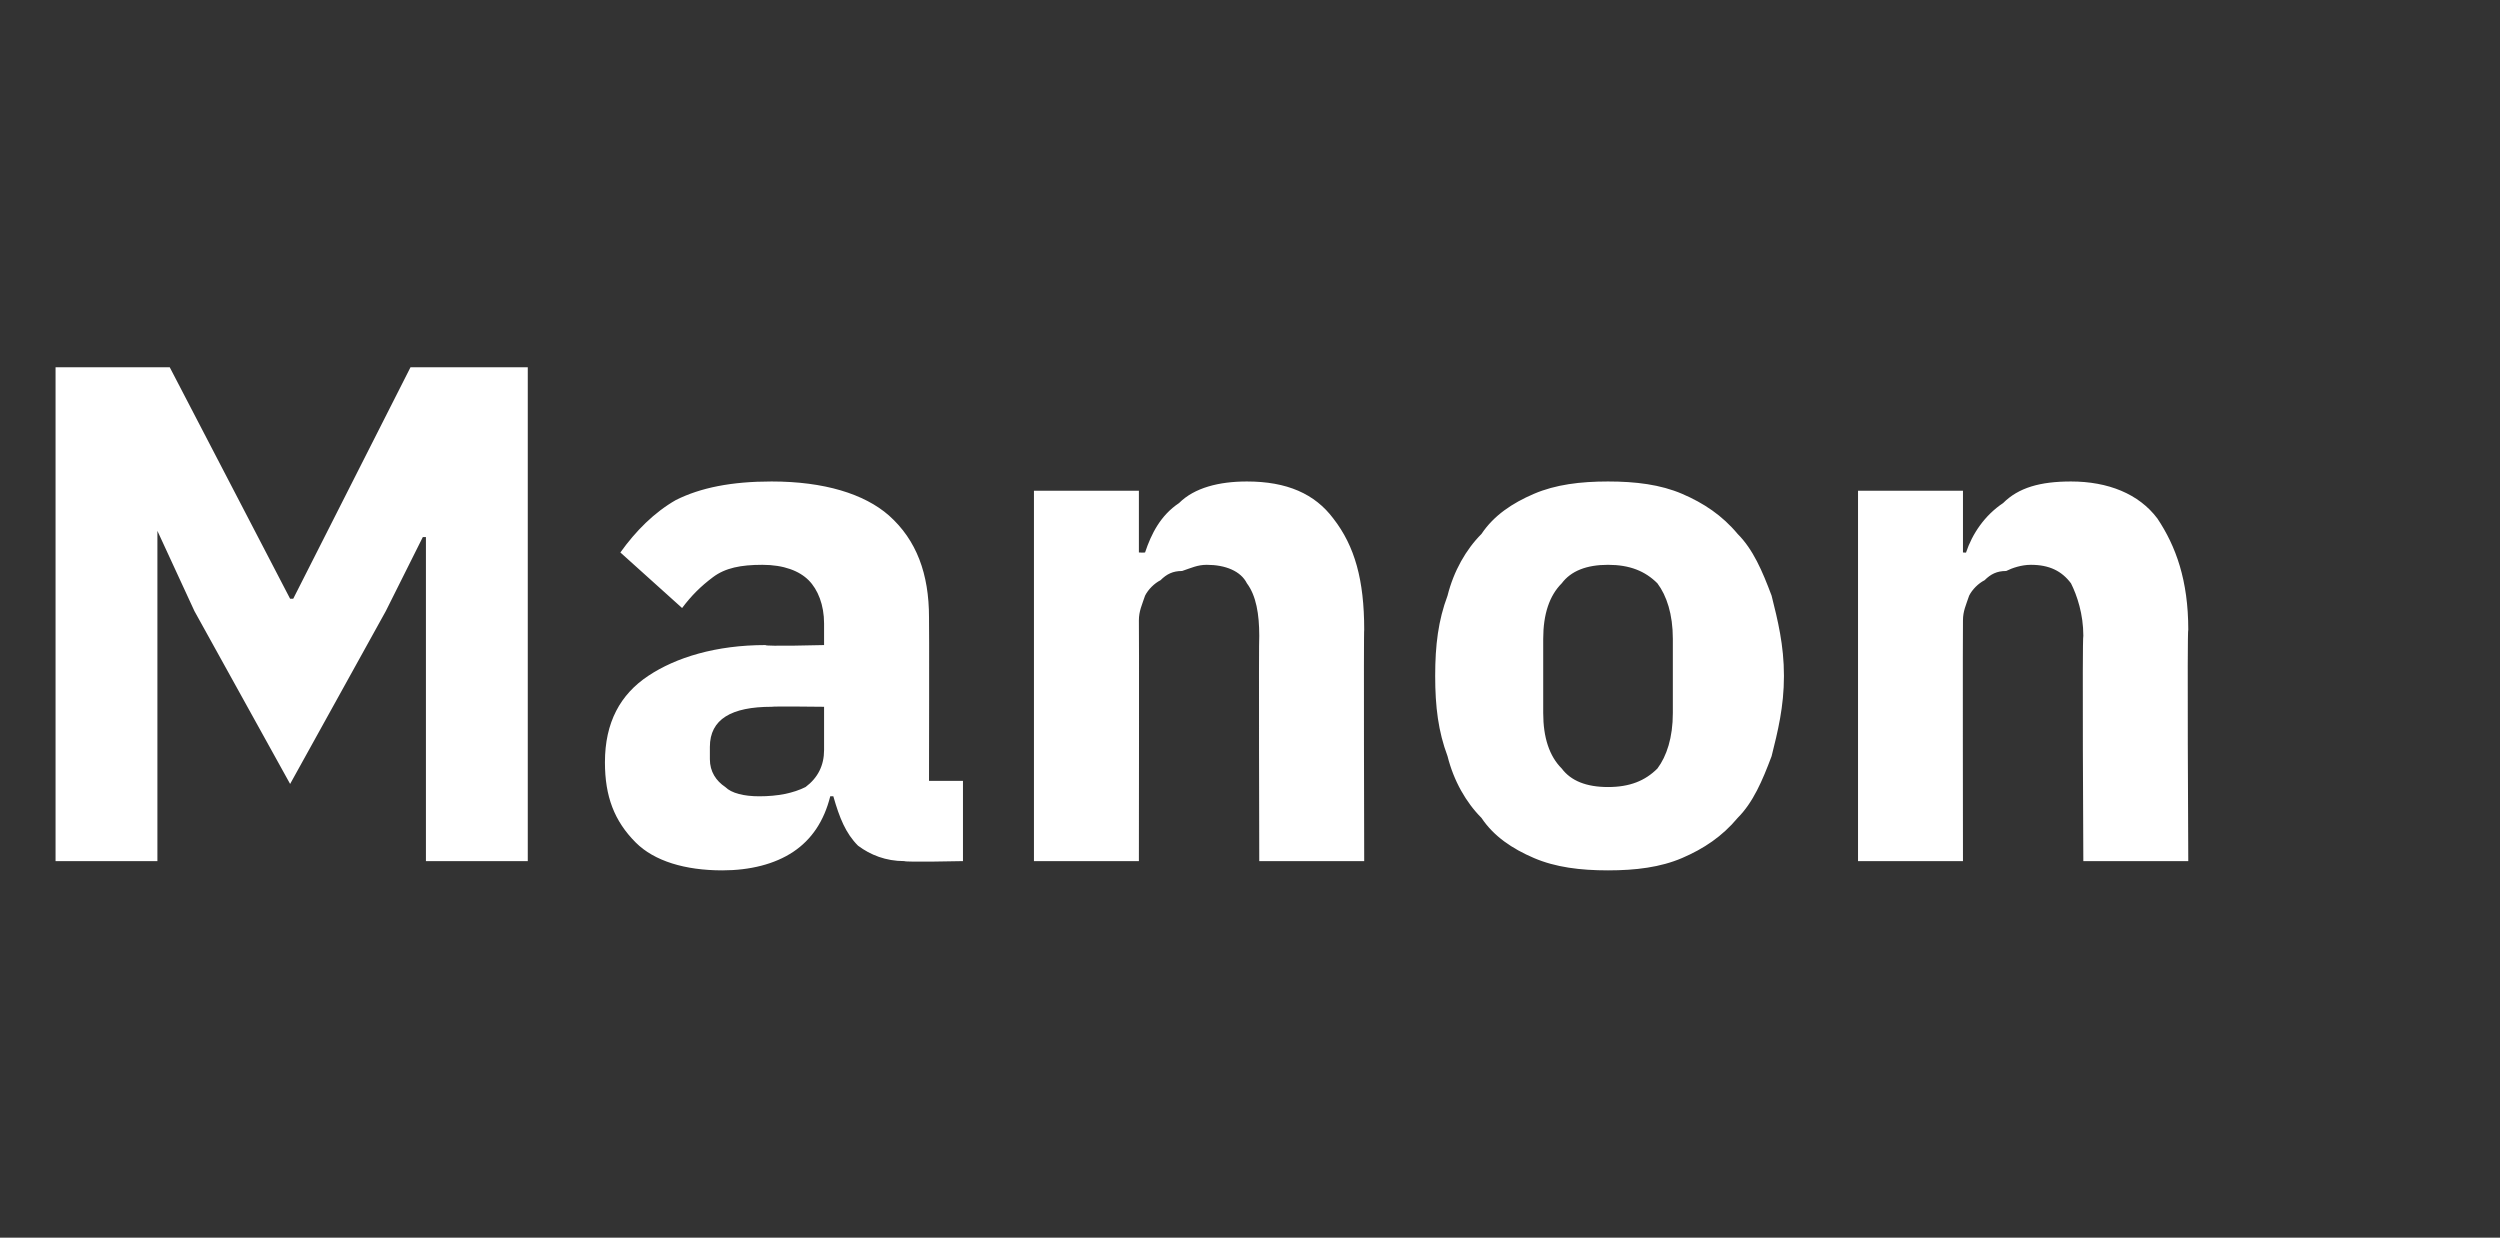 <?xml version="1.0" standalone="no"?><!DOCTYPE svg PUBLIC "-//W3C//DTD SVG 1.1//EN" "http://www.w3.org/Graphics/SVG/1.1/DTD/svg11.dtd"><svg xmlns="http://www.w3.org/2000/svg" version="1.1" width="81px" height="40.1px" viewBox="0 -10 81 40.1" style="top:-10px"><rect x="0" y="-10" width="81" height="40.1" fill="#333333" stroke="none"/>  <desc>Manon</desc>  <defs/>  <g id="Polygon20021">    <path d="M 13.8 7.4 L 13.7 7.4 L 12.5 9.8 L 9.4 15.4 L 6.3 9.8 L 5.1 7.2 L 5.1 7.2 L 5.1 17.9 L 1.8 17.9 L 1.8 1.9 L 5.5 1.9 L 9.4 9.4 L 9.5 9.4 L 13.3 1.9 L 17.1 1.9 L 17.1 17.9 L 13.8 17.9 L 13.8 7.4 Z M 29.3 17.9 C 28.7 17.9 28.2 17.7 27.8 17.4 C 27.4 17 27.2 16.5 27 15.8 C 27 15.8 26.9 15.8 26.9 15.8 C 26.7 16.6 26.3 17.2 25.7 17.6 C 25.1 18 24.3 18.2 23.4 18.2 C 22.2 18.2 21.2 17.9 20.6 17.3 C 19.9 16.6 19.6 15.8 19.6 14.7 C 19.6 13.4 20.1 12.5 21 11.9 C 21.9 11.3 23.2 10.9 24.8 10.9 C 24.79 10.95 26.7 10.9 26.7 10.9 C 26.7 10.9 26.7 10.19 26.7 10.2 C 26.7 9.6 26.5 9.1 26.2 8.8 C 25.9 8.5 25.4 8.3 24.7 8.3 C 24 8.3 23.5 8.4 23.1 8.7 C 22.7 9 22.4 9.3 22.1 9.7 C 22.1 9.7 20.1 7.9 20.1 7.9 C 20.6 7.2 21.2 6.6 21.9 6.2 C 22.7 5.8 23.7 5.6 25 5.6 C 26.7 5.6 28 6 28.8 6.7 C 29.7 7.5 30.1 8.6 30.1 10 C 30.11 10 30.1 15.3 30.1 15.3 L 31.2 15.3 L 31.2 17.9 C 31.2 17.9 29.35 17.94 29.3 17.9 Z M 24.6 15.8 C 25.2 15.8 25.7 15.7 26.1 15.5 C 26.5 15.2 26.7 14.8 26.7 14.3 C 26.7 14.29 26.7 12.9 26.7 12.9 C 26.7 12.9 25.05 12.88 25 12.9 C 23.7 12.9 23 13.3 23 14.2 C 23 14.2 23 14.6 23 14.6 C 23 15 23.2 15.3 23.5 15.5 C 23.7 15.7 24.1 15.8 24.6 15.8 Z M 33.5 17.9 L 33.5 5.9 L 36.9 5.9 L 36.9 7.9 C 36.9 7.9 37.05 7.91 37.1 7.9 C 37.3 7.3 37.6 6.7 38.2 6.3 C 38.7 5.8 39.5 5.6 40.4 5.6 C 41.7 5.6 42.6 6 43.2 6.8 C 43.9 7.7 44.2 8.8 44.2 10.4 C 44.18 10.37 44.2 17.9 44.2 17.9 L 40.8 17.9 C 40.8 17.9 40.78 10.65 40.8 10.6 C 40.8 9.9 40.7 9.3 40.4 8.9 C 40.2 8.5 39.7 8.3 39.1 8.3 C 38.8 8.3 38.6 8.4 38.3 8.5 C 38 8.5 37.8 8.6 37.6 8.8 C 37.4 8.9 37.2 9.1 37.1 9.3 C 37 9.6 36.9 9.8 36.9 10.1 C 36.91 10.12 36.9 17.9 36.9 17.9 L 33.5 17.9 Z M 52.1 18.2 C 51.2 18.2 50.4 18.1 49.7 17.8 C 49 17.5 48.4 17.1 48 16.5 C 47.5 16 47.1 15.3 46.9 14.5 C 46.6 13.7 46.5 12.9 46.5 11.9 C 46.5 10.9 46.6 10.1 46.9 9.3 C 47.1 8.5 47.5 7.8 48 7.3 C 48.4 6.7 49 6.3 49.7 6 C 50.4 5.7 51.2 5.6 52.1 5.6 C 53 5.6 53.8 5.7 54.5 6 C 55.2 6.3 55.8 6.7 56.3 7.3 C 56.8 7.8 57.1 8.5 57.4 9.3 C 57.6 10.1 57.8 10.9 57.8 11.9 C 57.8 12.9 57.6 13.7 57.4 14.5 C 57.1 15.3 56.8 16 56.3 16.5 C 55.8 17.1 55.2 17.5 54.5 17.8 C 53.8 18.1 53 18.2 52.1 18.2 Z M 52.1 15.5 C 52.8 15.5 53.3 15.3 53.7 14.9 C 54 14.5 54.2 13.9 54.2 13.1 C 54.2 13.1 54.2 10.7 54.2 10.7 C 54.2 9.9 54 9.3 53.7 8.9 C 53.3 8.5 52.8 8.3 52.1 8.3 C 51.4 8.3 50.9 8.5 50.6 8.9 C 50.2 9.3 50 9.9 50 10.7 C 50 10.7 50 13.1 50 13.1 C 50 13.9 50.2 14.5 50.6 14.9 C 50.9 15.3 51.4 15.5 52.1 15.5 Z M 60.2 17.9 L 60.2 5.9 L 63.6 5.9 L 63.6 7.9 C 63.6 7.9 63.73 7.91 63.7 7.9 C 63.9 7.3 64.3 6.7 64.9 6.3 C 65.4 5.8 66.1 5.6 67.1 5.6 C 68.3 5.6 69.3 6 69.9 6.8 C 70.5 7.7 70.9 8.8 70.9 10.4 C 70.86 10.37 70.9 17.9 70.9 17.9 L 67.5 17.9 C 67.5 17.9 67.46 10.65 67.5 10.6 C 67.5 9.9 67.3 9.3 67.1 8.9 C 66.8 8.5 66.4 8.3 65.8 8.3 C 65.5 8.3 65.2 8.4 65 8.5 C 64.7 8.5 64.5 8.6 64.3 8.8 C 64.1 8.9 63.9 9.1 63.8 9.3 C 63.7 9.6 63.6 9.8 63.6 10.1 C 63.59 10.12 63.6 17.9 63.6 17.9 L 60.2 17.9 Z " stroke="none" fill="#fff"/>  </g></svg>